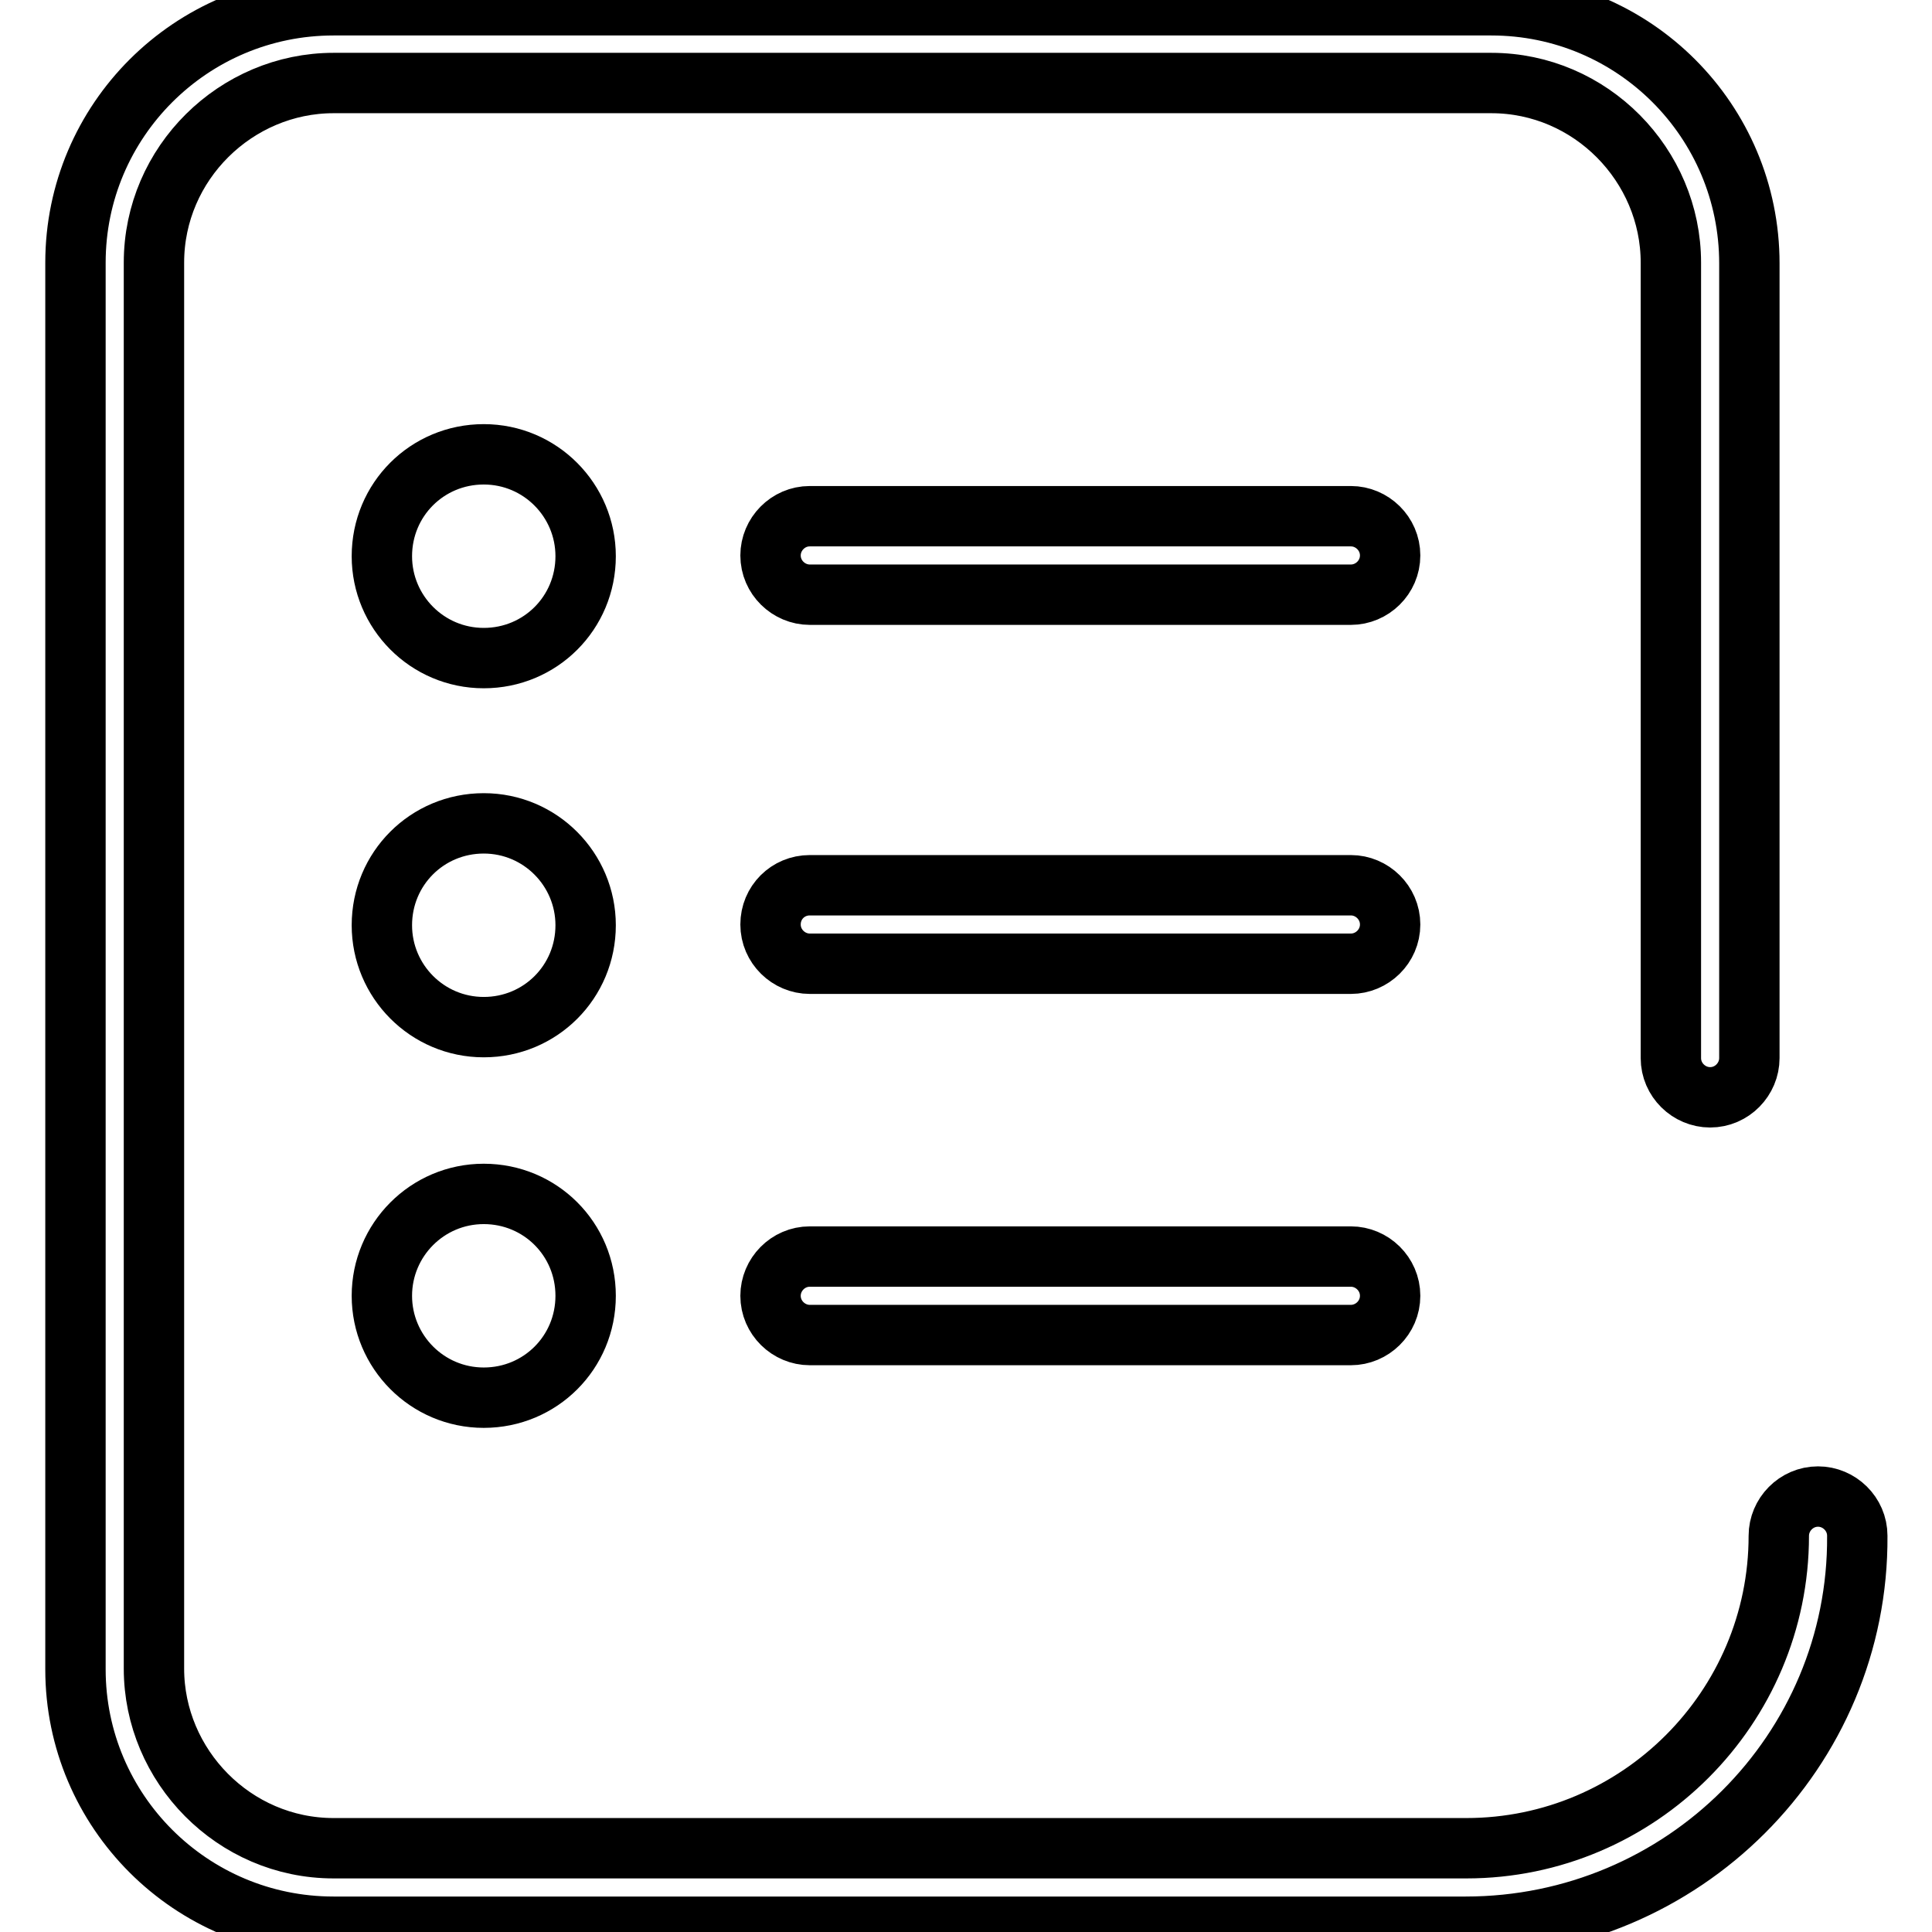 <?xml version="1.0" encoding="utf-8"?>
<!-- Svg Vector Icons : http://www.onlinewebfonts.com/icon -->
<!DOCTYPE svg PUBLIC "-//W3C//DTD SVG 1.1//EN" "http://www.w3.org/Graphics/SVG/1.1/DTD/svg11.dtd">
<svg version="1.1" xmlns="http://www.w3.org/2000/svg" xmlns:xlink="http://www.w3.org/1999/xlink" x="0px" y="0px" viewBox="0 0 256 256" enable-background="new 0 0 256 256" xml:space="preserve">
<g> <path stroke-width="8" fill-opacity="0" stroke="#000000"  d="M194.2,255.3H44.2C25.3,255.3,10,240,10,221.2V34.8C10,16,25.3,0.7,44.2,0.7h153.4 c18.9,0,34.2,15.3,34.2,34.2v105.3c0,2.8-2.3,5.2-5.2,5.2c-2.8,0-5.2-2.3-5.2-5.2V34.8c0-12.9-10.6-23.8-23.8-23.8H44.2 c-12.9,0-23.8,10.6-23.8,23.8v186.3c0,12.9,10.6,23.8,23.8,23.8h150.1c22.8,0,41.4-18.6,41.4-41.4c0-2.8,2.3-5.2,5.2-5.2 c2.8,0,5.2,2.3,5.2,5.2C246.3,232,223,255.3,194.2,255.3z M50.6,73.7c0,7.4,6,13.5,13.5,13.5s13.5-6,13.5-13.5l0,0 c0-7.4-6-13.5-13.5-13.5S50.6,66.2,50.6,73.7z M179,78.8h-71.7c-2.8,0-5.2-2.3-5.2-5.2c0-2.8,2.3-5.2,5.2-5.2H179 c2.8,0,5.2,2.3,5.2,5.2C184.2,76.5,181.8,78.8,179,78.8z M50.6,122.6c0,7.4,6,13.5,13.5,13.5s13.5-6,13.5-13.5l0,0 c0-7.4-6-13.5-13.5-13.5S50.6,115.1,50.6,122.6z M179,127.7h-71.7c-2.8,0-5.2-2.3-5.2-5.2s2.3-5.2,5.2-5.2H179 c2.8,0,5.2,2.3,5.2,5.2S181.8,127.7,179,127.7z M50.6,171.7c0,7.4,6,13.5,13.5,13.5s13.5-6,13.5-13.5s-6-13.5-13.5-13.5 S50.6,164.3,50.6,171.7z M179,176.9h-71.7c-2.8,0-5.2-2.3-5.2-5.2c0-2.8,2.3-5.2,5.2-5.2H179c2.8,0,5.2,2.3,5.2,5.2 C184.2,174.6,181.8,176.9,179,176.9z"/></g>
</svg>
